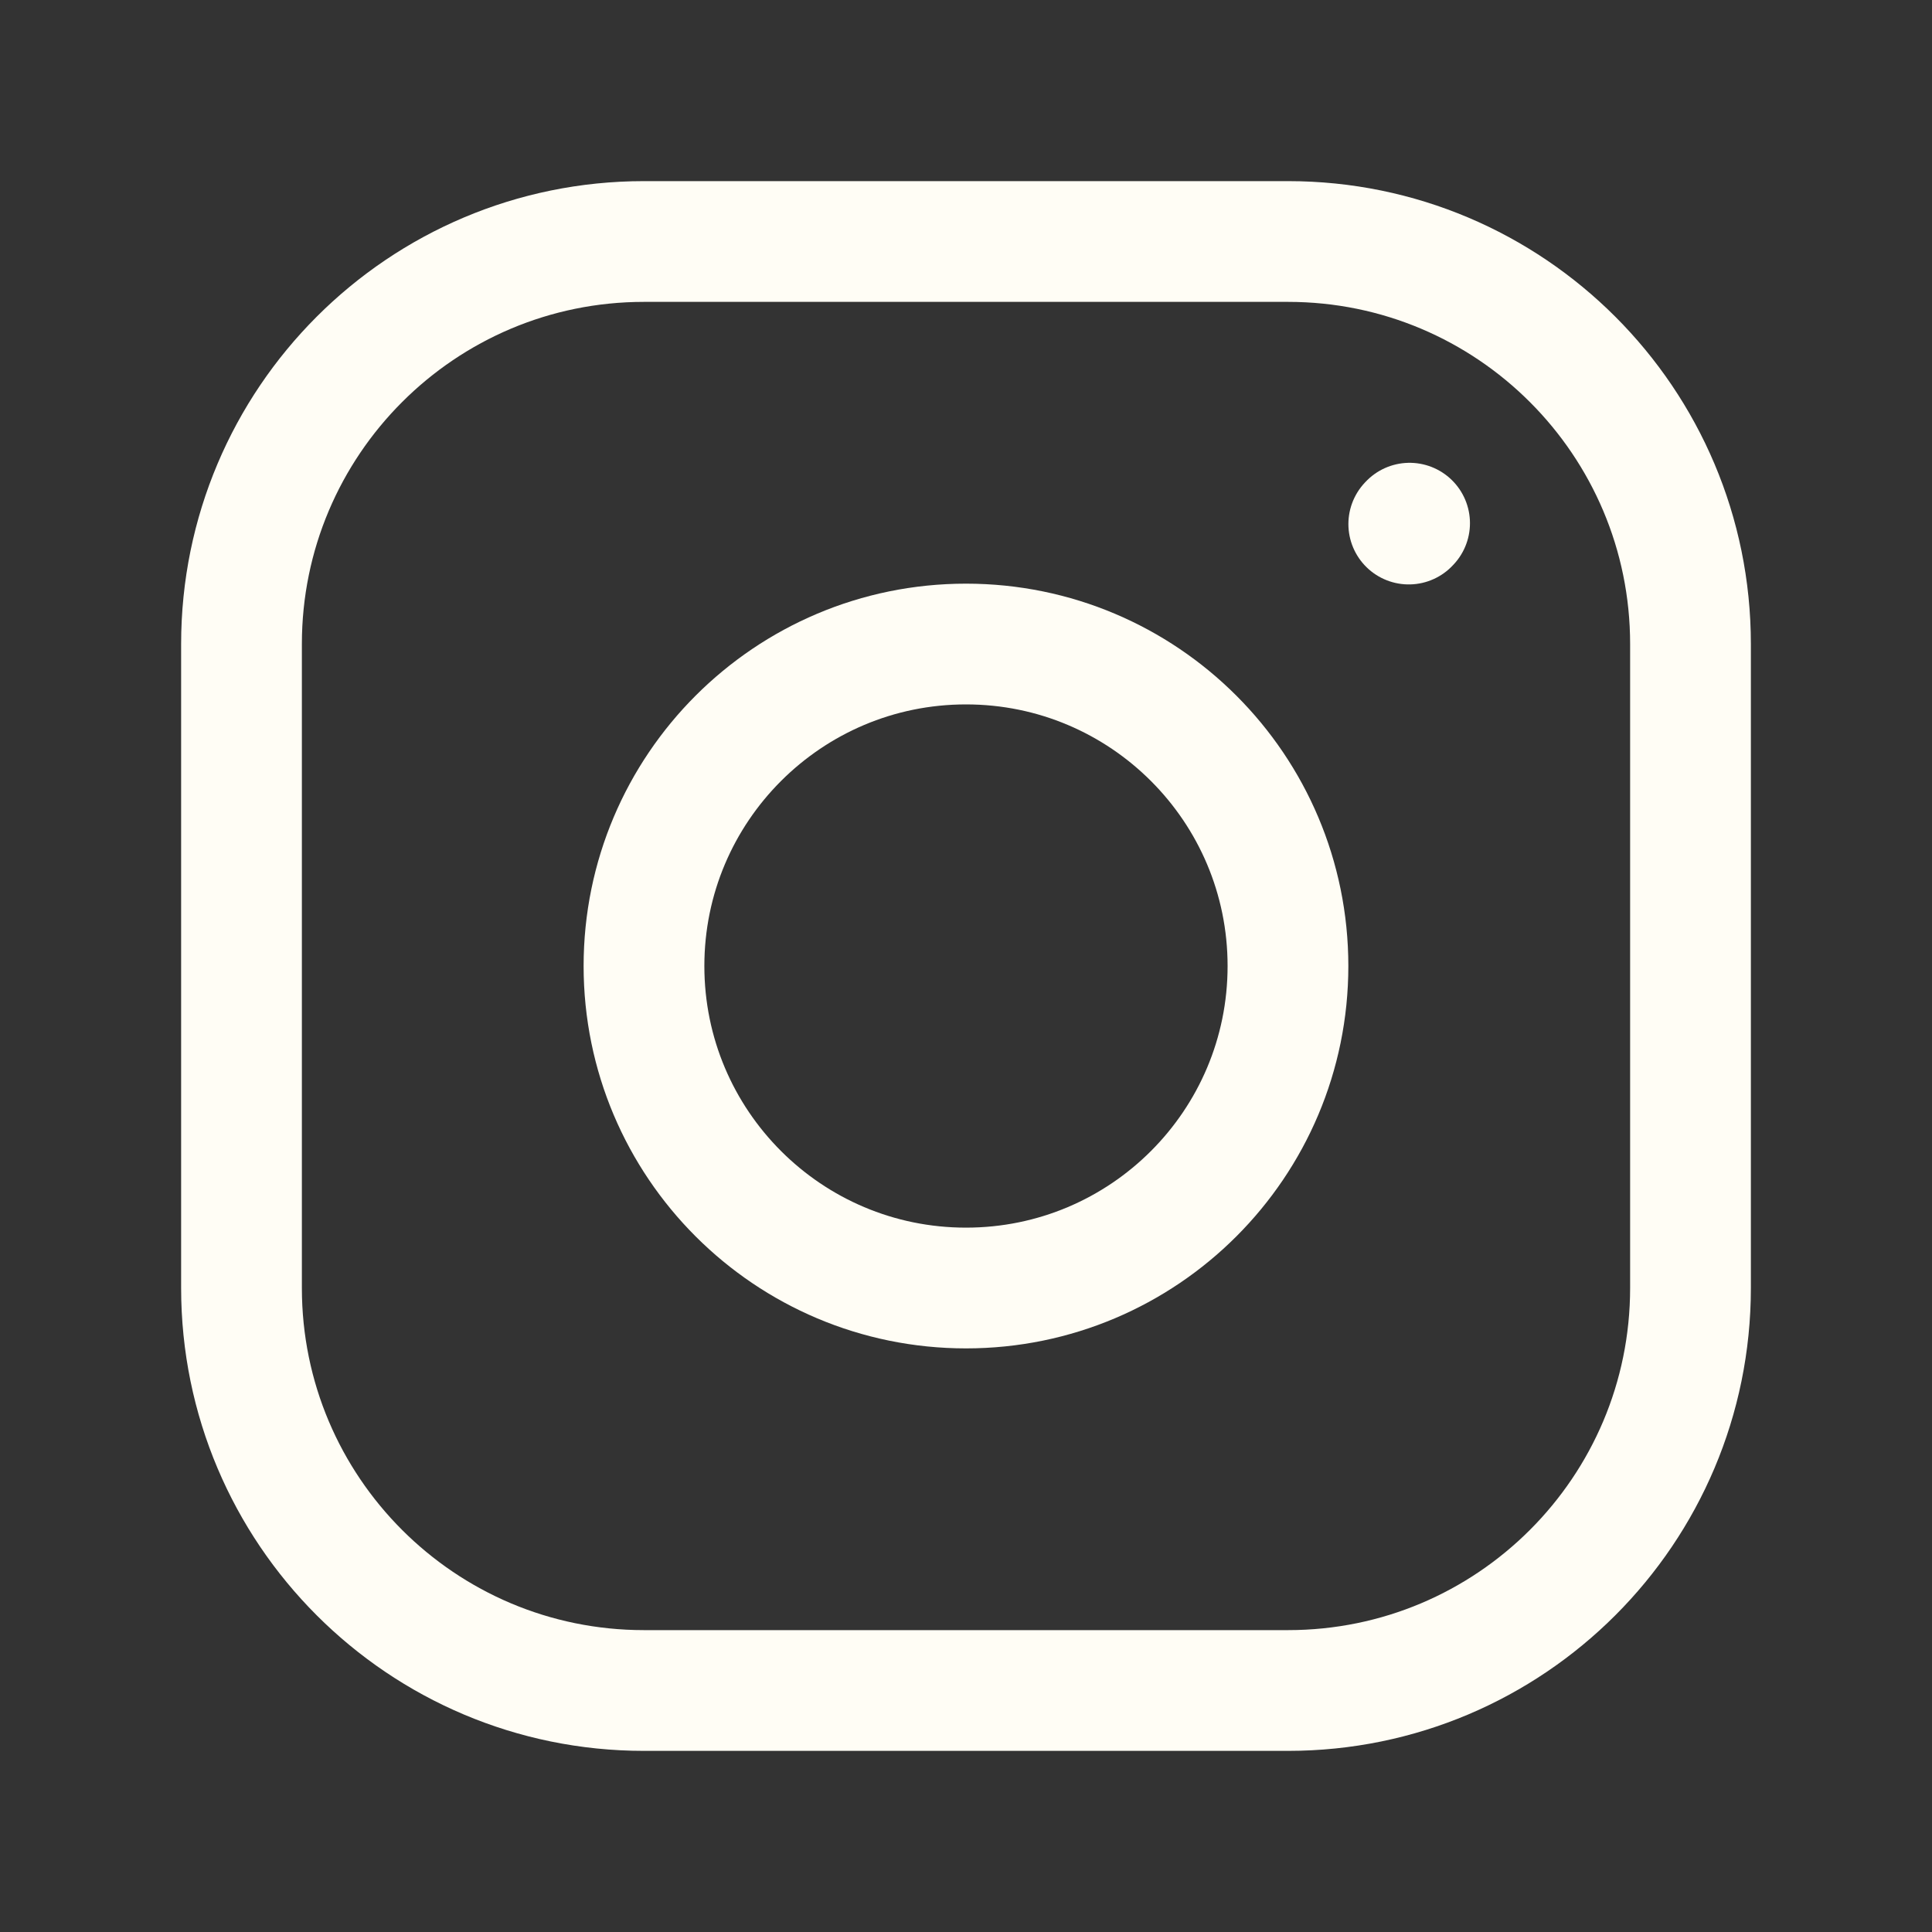 <svg width="40" height="40" viewBox="0 0 40 40" fill="none" xmlns="http://www.w3.org/2000/svg">
<rect x="0" y="0" width="40" height="40" fill="#333333" stroke="none"/>
<path d="M20 26.667C23.682 26.667 26.666 23.682 26.666 20C26.666 16.319 23.682 13.334 20 13.334C16.318 13.334 13.333 16.319 13.333 20C13.333 23.682 16.318 26.667 20 26.667Z" stroke="#FFFDF5" stroke-width="2.5" stroke-linecap="round" stroke-linejoin="round"/>
<path d="M5 26.667V13.334C5 8.731 8.731 5 13.333 5H26.667C31.269 5 35 8.731 35 13.334V26.667C35 31.269 31.269 35 26.667 35H13.333C8.731 35 5 31.269 5 26.667Z" stroke="#FFFDF5" stroke-width="2.5"/>
<path d="M29.167 10.85L29.184 10.832" stroke="#FFFDF5" stroke-width="2.5" stroke-linecap="round" stroke-linejoin="round"/>
</svg>
